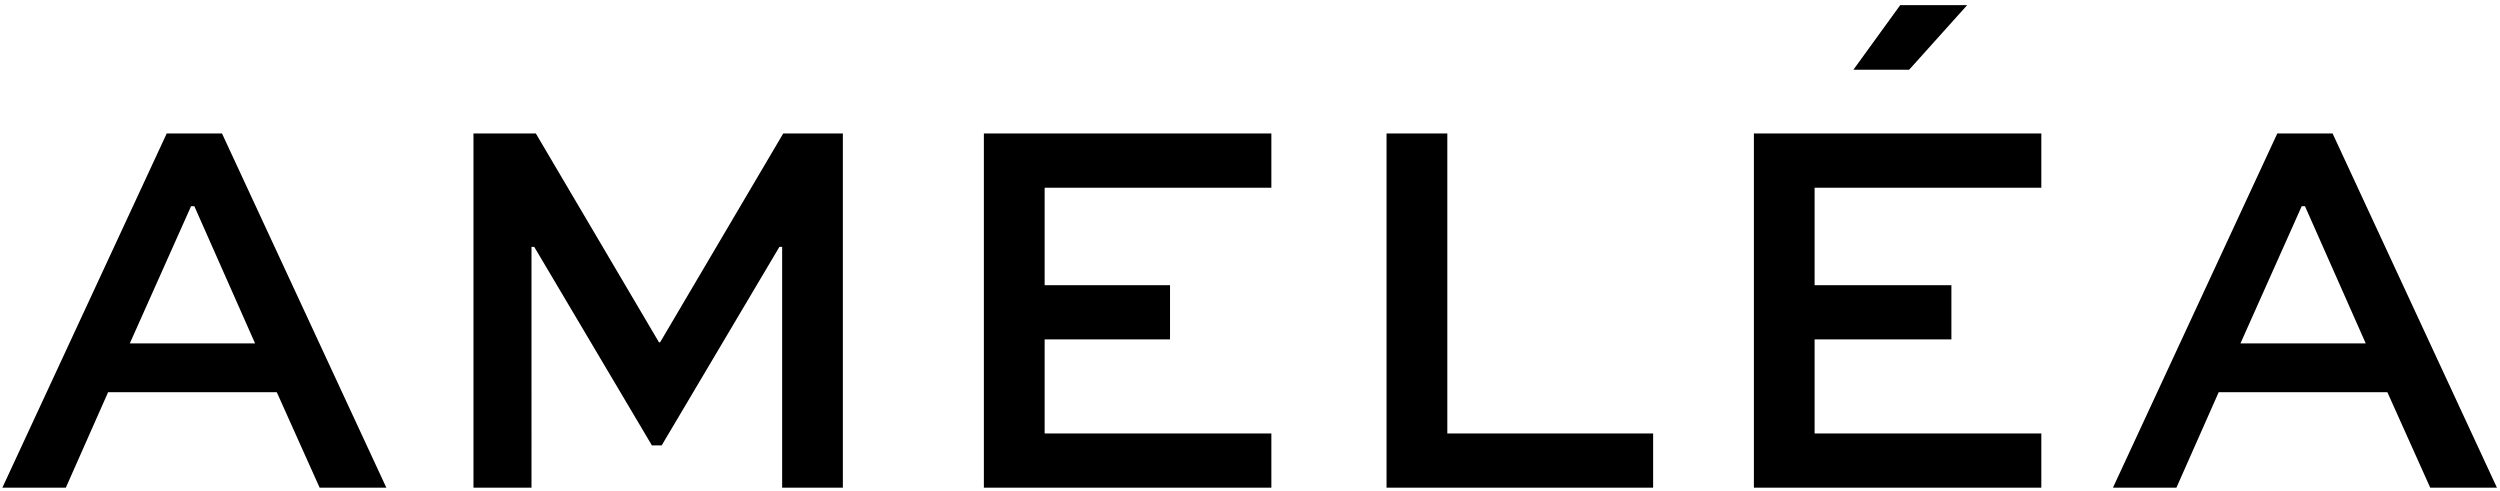 <svg xmlns="http://www.w3.org/2000/svg" fill="none" viewBox="0 0 392 77"><path fill="#000" d="M26.14 20.93.37 76.47h9.95l6.63-14.97H43.4l6.72 14.97h10.46L34.81 20.93h-8.68.01Zm-5.79 32.92 9.61-21.52h.51L40 53.85H20.35ZM103.75 69.84l18.46-31.13h.43v37.76h9.52V20.93h-9.35L103.5 53.68h-.17L84.02 20.93h-9.78v55.54h9.1V38.71h.43l18.45 31.13h1.53ZM199.35 67.97H163.8V53.22h19.66v-8.5H163.8V29.44h35.55v-8.51h-45.08v55.54h45.08v-8.5ZM259.21 67.97h-32.27V20.93h-9.53v55.54h41.8v-8.5ZM365.76 20.93h-8.68l-25.77 55.54h9.95l6.63-14.97h26.45l6.72 14.97h10.46l-25.77-55.54h.01ZM351.3 53.85l9.61-21.52h.51l9.53 21.52H351.3ZM275.01 76.47h45.07v-8.5h-35.55V53.22h21.45v-8.5h-21.45V29.44h35.55v-8.51h-45.07v55.54ZM308.45.809h-10.5l-7.34 10.13h8.74l9.1-10.13Z"></path></svg>